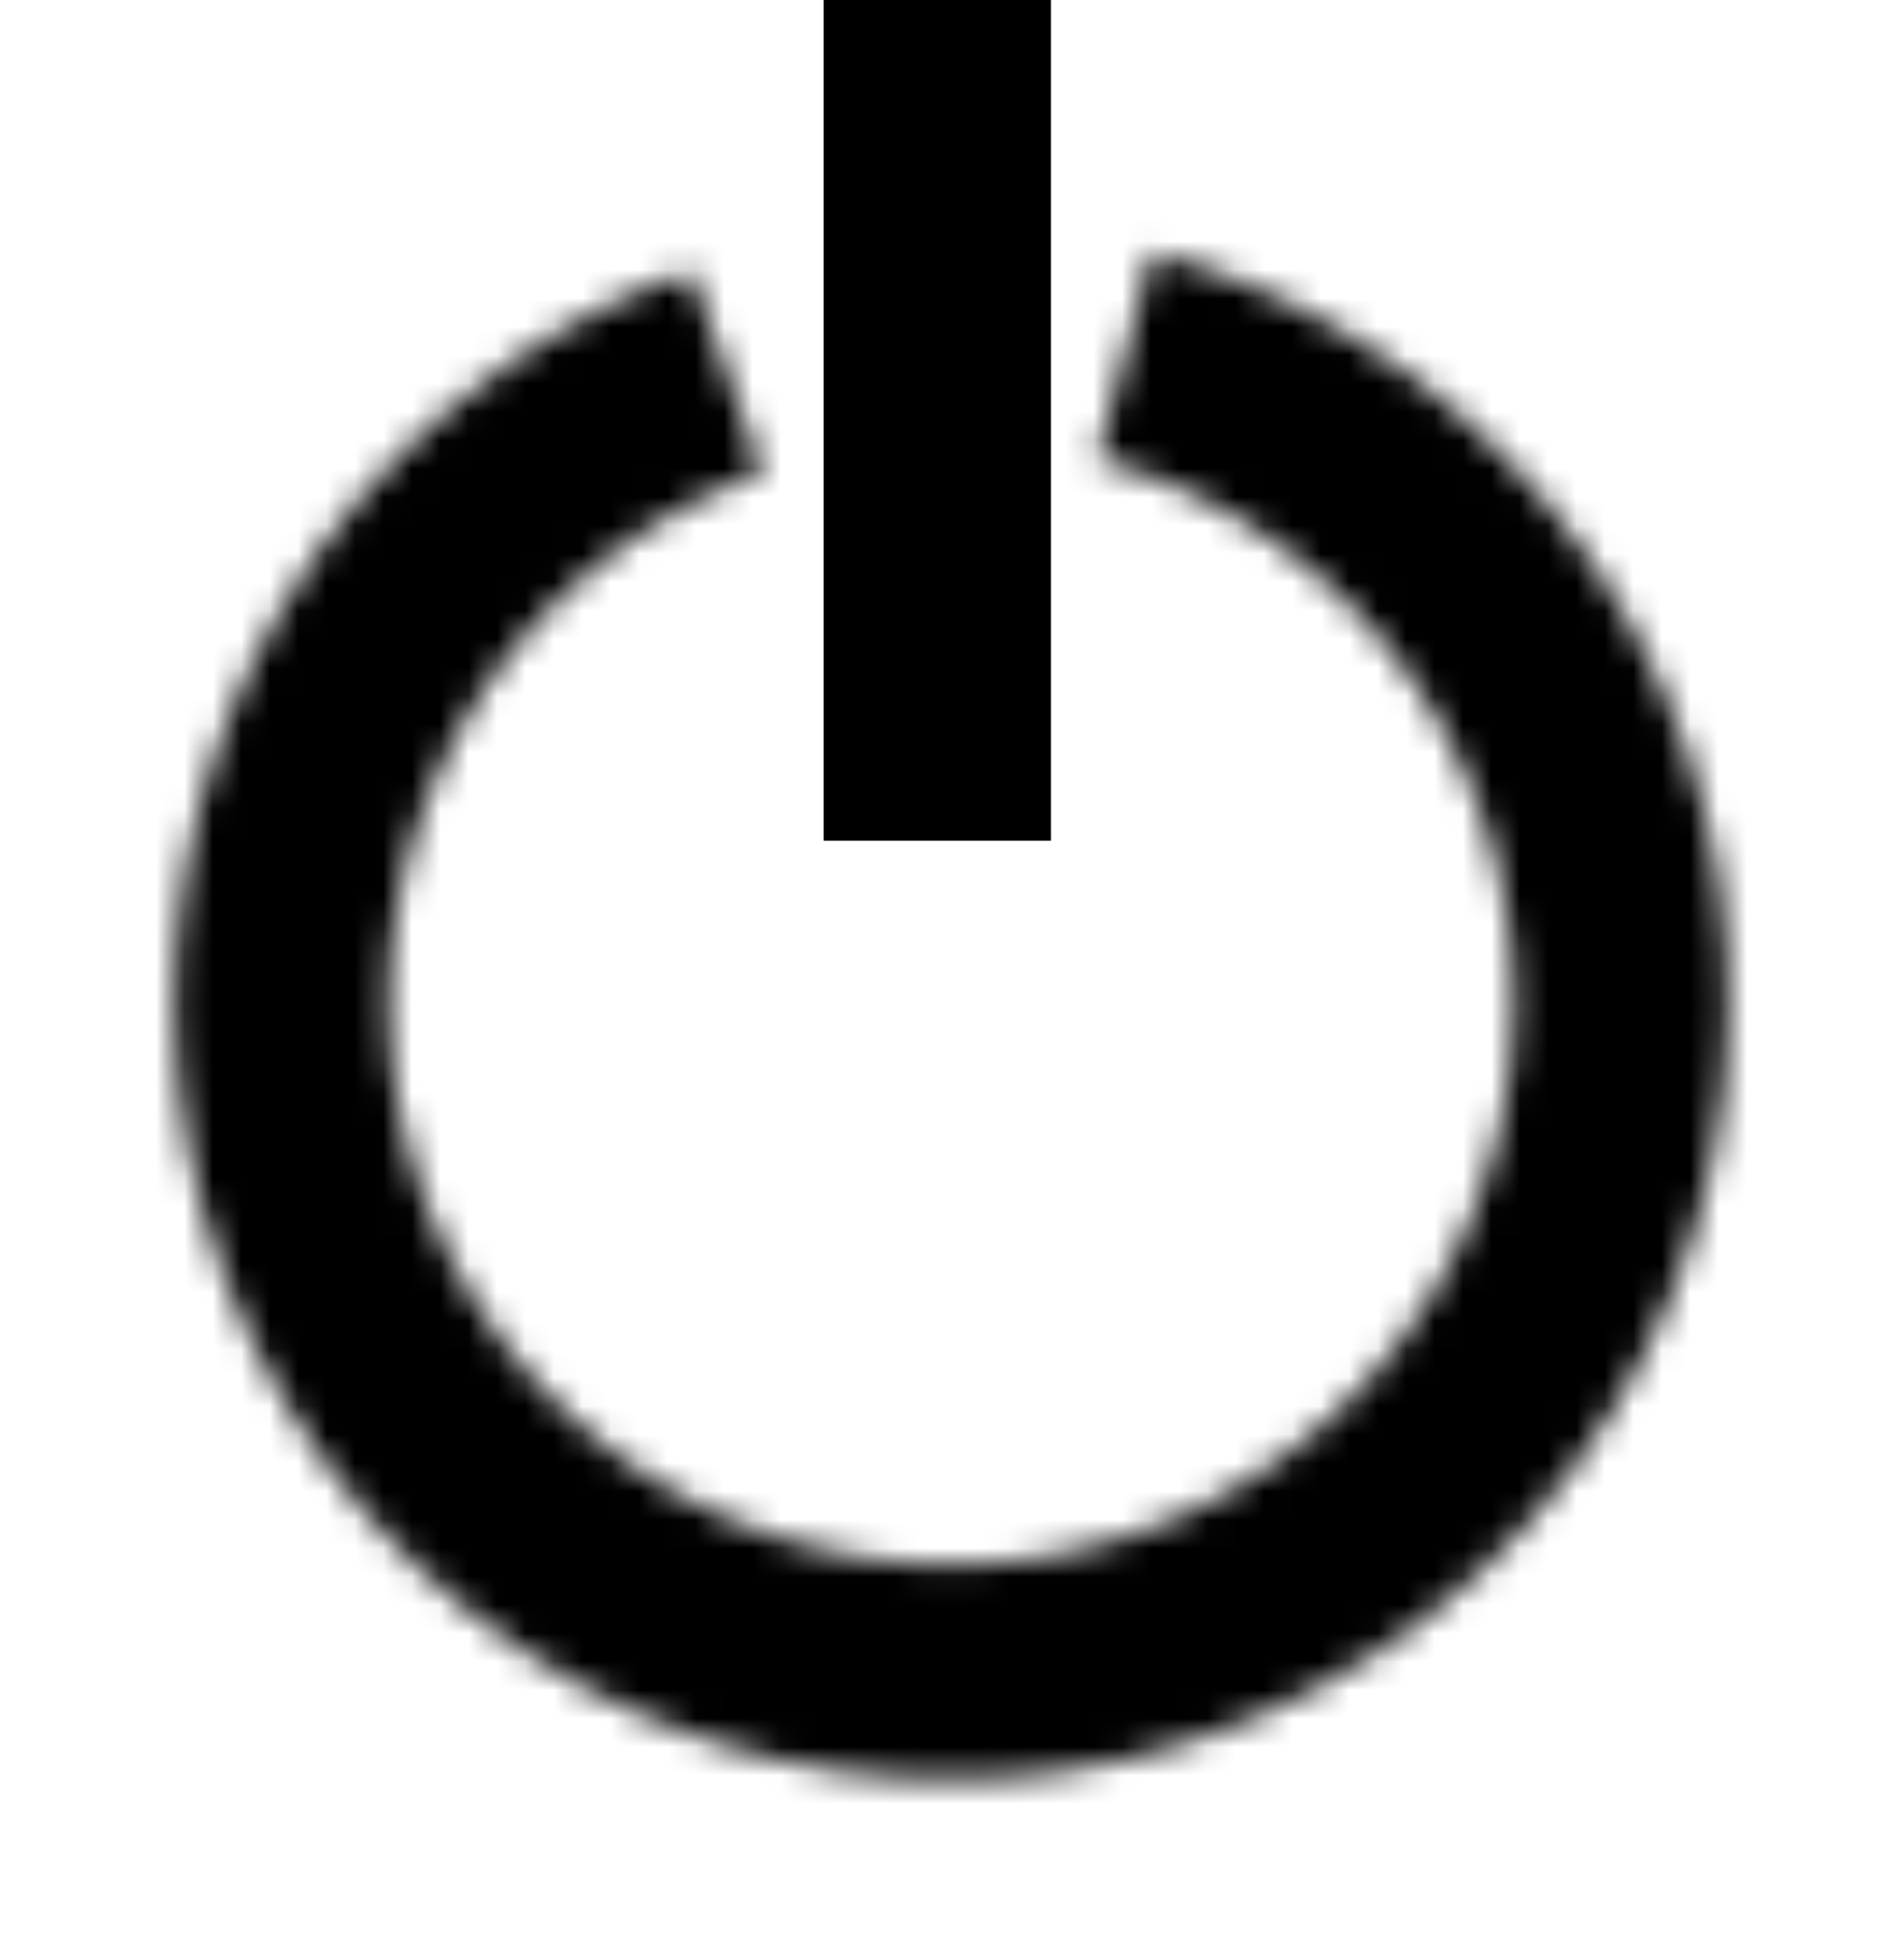 <svg width="67" height="69" viewBox="0 0 67 69" fill="none" xmlns="http://www.w3.org/2000/svg">
<mask id="path-1-inside-1_1834_54509" fill="white">
<path d="M40.579 8.874C46.897 10.566 52.4 14.467 56.088 19.869C59.777 25.27 61.408 31.815 60.685 38.316C59.963 44.817 56.934 50.843 52.15 55.303C47.365 59.763 41.141 62.36 34.605 62.624C28.07 62.889 21.656 60.802 16.526 56.743C11.397 52.684 7.892 46.922 6.647 40.501C5.402 34.079 6.5 27.425 9.74 21.743C12.981 16.061 18.15 11.729 24.311 9.531L26.847 16.642C22.387 18.233 18.644 21.37 16.298 25.483C13.952 29.597 13.158 34.415 14.059 39.064C14.96 43.713 17.498 47.885 21.211 50.823C24.925 53.762 29.568 55.273 34.3 55.081C39.032 54.89 43.538 53.009 47.002 49.781C50.466 46.552 52.659 42.188 53.182 37.482C53.705 32.775 52.524 28.037 49.854 24.126C47.183 20.216 43.2 17.392 38.625 16.166L40.579 8.874Z"/>
</mask>
<path d="M40.579 8.874C46.897 10.566 52.4 14.467 56.088 19.869C59.777 25.27 61.408 31.815 60.685 38.316C59.963 44.817 56.934 50.843 52.15 55.303C47.365 59.763 41.141 62.36 34.605 62.624C28.07 62.889 21.656 60.802 16.526 56.743C11.397 52.684 7.892 46.922 6.647 40.501C5.402 34.079 6.5 27.425 9.74 21.743C12.981 16.061 18.15 11.729 24.311 9.531L26.847 16.642C22.387 18.233 18.644 21.37 16.298 25.483C13.952 29.597 13.158 34.415 14.059 39.064C14.96 43.713 17.498 47.885 21.211 50.823C24.925 53.762 29.568 55.273 34.3 55.081C39.032 54.89 43.538 53.009 47.002 49.781C50.466 46.552 52.659 42.188 53.182 37.482C53.705 32.775 52.524 28.037 49.854 24.126C47.183 20.216 43.2 17.392 38.625 16.166L40.579 8.874Z" stroke="black" stroke-width="12" mask="url(#path-1-inside-1_1834_54509)"/>
<path d="M33 0L33 29.6" stroke="black" stroke-width="8"/>
</svg>
